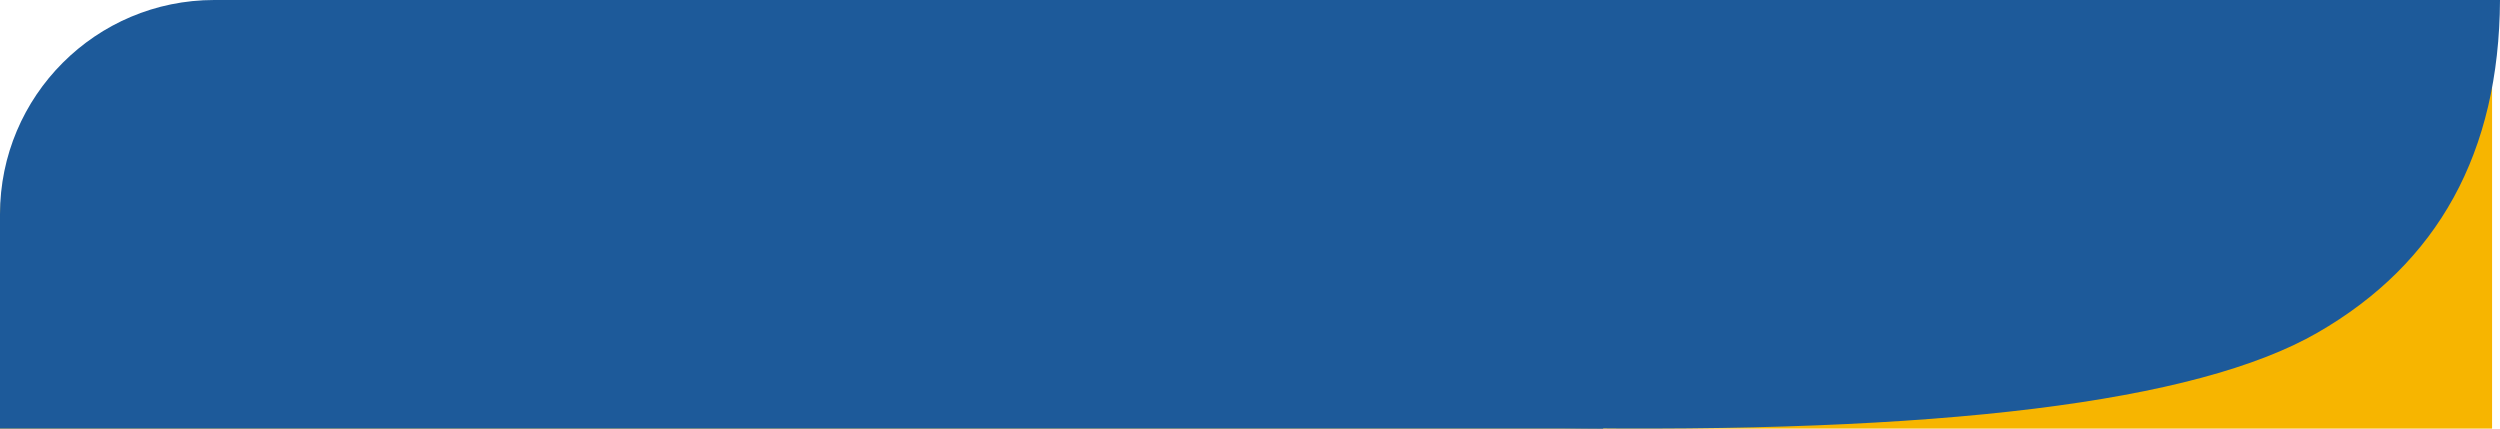 <?xml version="1.0" encoding="UTF-8"?>
<svg width="315px" height="54px" viewBox="0 0 315 54" version="1.1" xmlns="http://www.w3.org/2000/svg" xmlns:xlink="http://www.w3.org/1999/xlink">
    <title>Group 5</title>
    <g id="Creative-Comps-2025-(Start-Here)" stroke="none" stroke-width="1" fill="none" fill-rule="evenodd">
        <g id="Dr.-Black-&amp;-Associates-Optometrists---HP---2025-" transform="translate(-168, -580)">
            <g id="Hero" transform="translate(0, 223)">
                <g id="Group-5" transform="translate(168, 357)">
                    <path d="M27,1 L314,1 L314,1 L314,54 L0,54 L0,28 C-3.55271368e-15,13.088 12.088,1 27,1 Z" id="Rectangle-Copy-4" fill="#F7B500"></path>
                    <path d="M27,0 L202,0 L202,0 L202,54 L0,54 L0,27 C-3.55271368e-15,12.088 12.088,3.55271368e-15 27,0 Z" id="Rectangle" fill="#1D5A9A"></path>
                    <path d="M195,0 L315,0 C314.892,19.191 307.219,33.168 291.981,41.932 C276.743,50.695 244.416,54.686 195,53.904" id="Rectangle" fill="#1D5A9A"></path>
                </g>
            </g>
        </g>
    </g>
</svg>